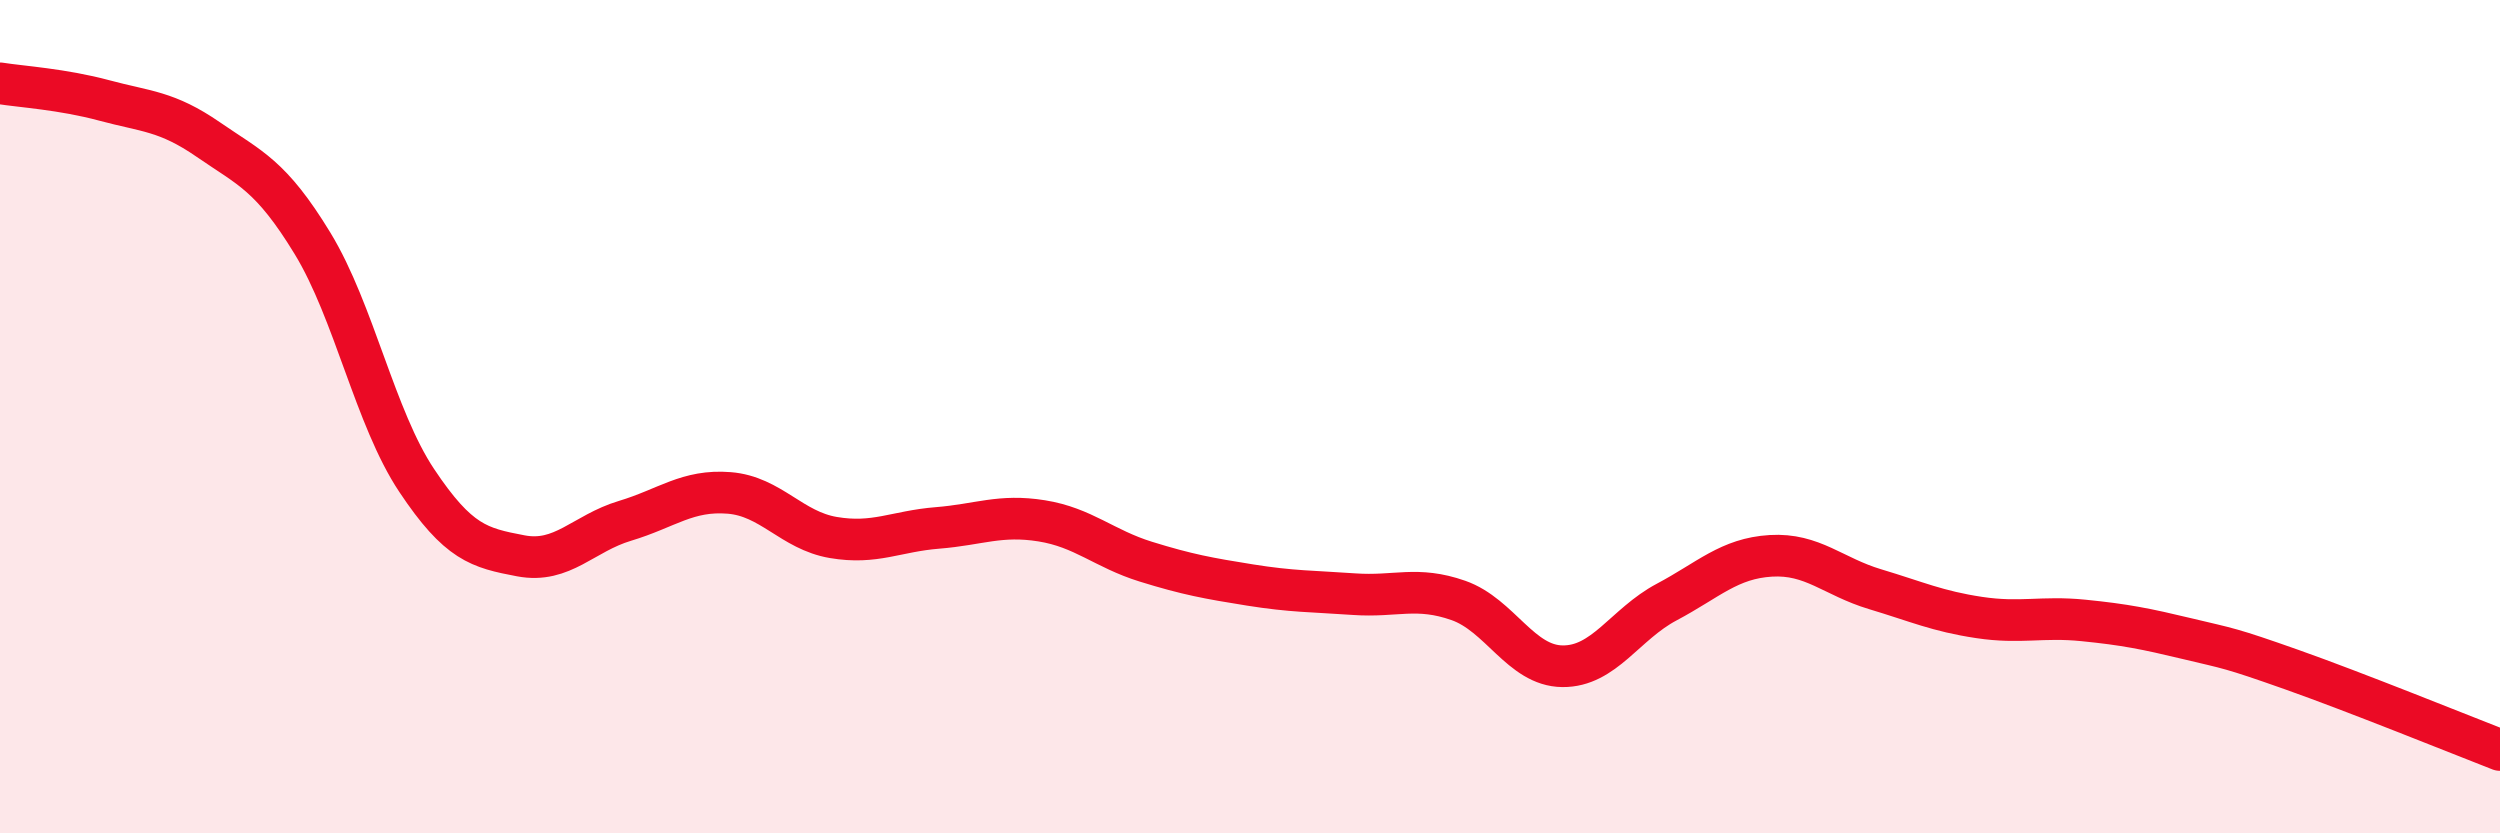 
    <svg width="60" height="20" viewBox="0 0 60 20" xmlns="http://www.w3.org/2000/svg">
      <path
        d="M 0,2 C 0.5,2.08 1.5,2.14 2.5,2.41 C 3.5,2.68 4,2.66 5,3.35 C 6,4.04 6.5,4.2 7.5,5.84 C 8.5,7.48 9,10.03 10,11.53 C 11,13.03 11.5,13.15 12.5,13.34 C 13.5,13.53 14,12.8 15,12.5 C 16,12.2 16.5,11.75 17.5,11.83 C 18.5,11.91 19,12.73 20,12.9 C 21,13.07 21.5,12.75 22.5,12.67 C 23.5,12.59 24,12.34 25,12.5 C 26,12.66 26.5,13.17 27.5,13.48 C 28.5,13.79 29,13.88 30,14.04 C 31,14.2 31.5,14.19 32.5,14.26 C 33.5,14.33 34,14.06 35,14.41 C 36,14.76 36.5,15.98 37.5,15.99 C 38.5,16 39,14.98 40,14.45 C 41,13.92 41.5,13.4 42.5,13.34 C 43.5,13.28 44,13.84 45,14.14 C 46,14.44 46.5,14.67 47.5,14.82 C 48.5,14.97 49,14.79 50,14.89 C 51,14.99 51.5,15.09 52.5,15.33 C 53.5,15.57 53.5,15.54 55,16.07 C 56.5,16.6 59,17.61 60,18L60 20L0 20Z"
        fill="#EB0A25"
        opacity="0.1"
        stroke-linecap="round"
        stroke-linejoin="round"
      />
      <path
        d="M 0,2 C 0.5,2.08 1.5,2.14 2.5,2.41 C 3.5,2.68 4,2.66 5,3.35 C 6,4.04 6.5,4.2 7.5,5.84 C 8.5,7.48 9,10.03 10,11.53 C 11,13.03 11.5,13.15 12.5,13.34 C 13.5,13.53 14,12.8 15,12.5 C 16,12.2 16.5,11.75 17.5,11.83 C 18.5,11.91 19,12.73 20,12.9 C 21,13.07 21.5,12.75 22.5,12.67 C 23.5,12.59 24,12.34 25,12.5 C 26,12.66 26.5,13.17 27.5,13.48 C 28.5,13.79 29,13.88 30,14.04 C 31,14.2 31.5,14.19 32.5,14.26 C 33.5,14.33 34,14.06 35,14.41 C 36,14.76 36.5,15.98 37.5,15.99 C 38.5,16 39,14.98 40,14.45 C 41,13.92 41.5,13.4 42.5,13.34 C 43.5,13.28 44,13.84 45,14.14 C 46,14.44 46.5,14.67 47.5,14.82 C 48.5,14.97 49,14.79 50,14.89 C 51,14.99 51.5,15.09 52.5,15.33 C 53.5,15.57 53.5,15.54 55,16.07 C 56.5,16.6 59,17.61 60,18"
        stroke="#EB0A25"
        stroke-width="1"
        fill="none"
        stroke-linecap="round"
        stroke-linejoin="round"
      />
    </svg>
  